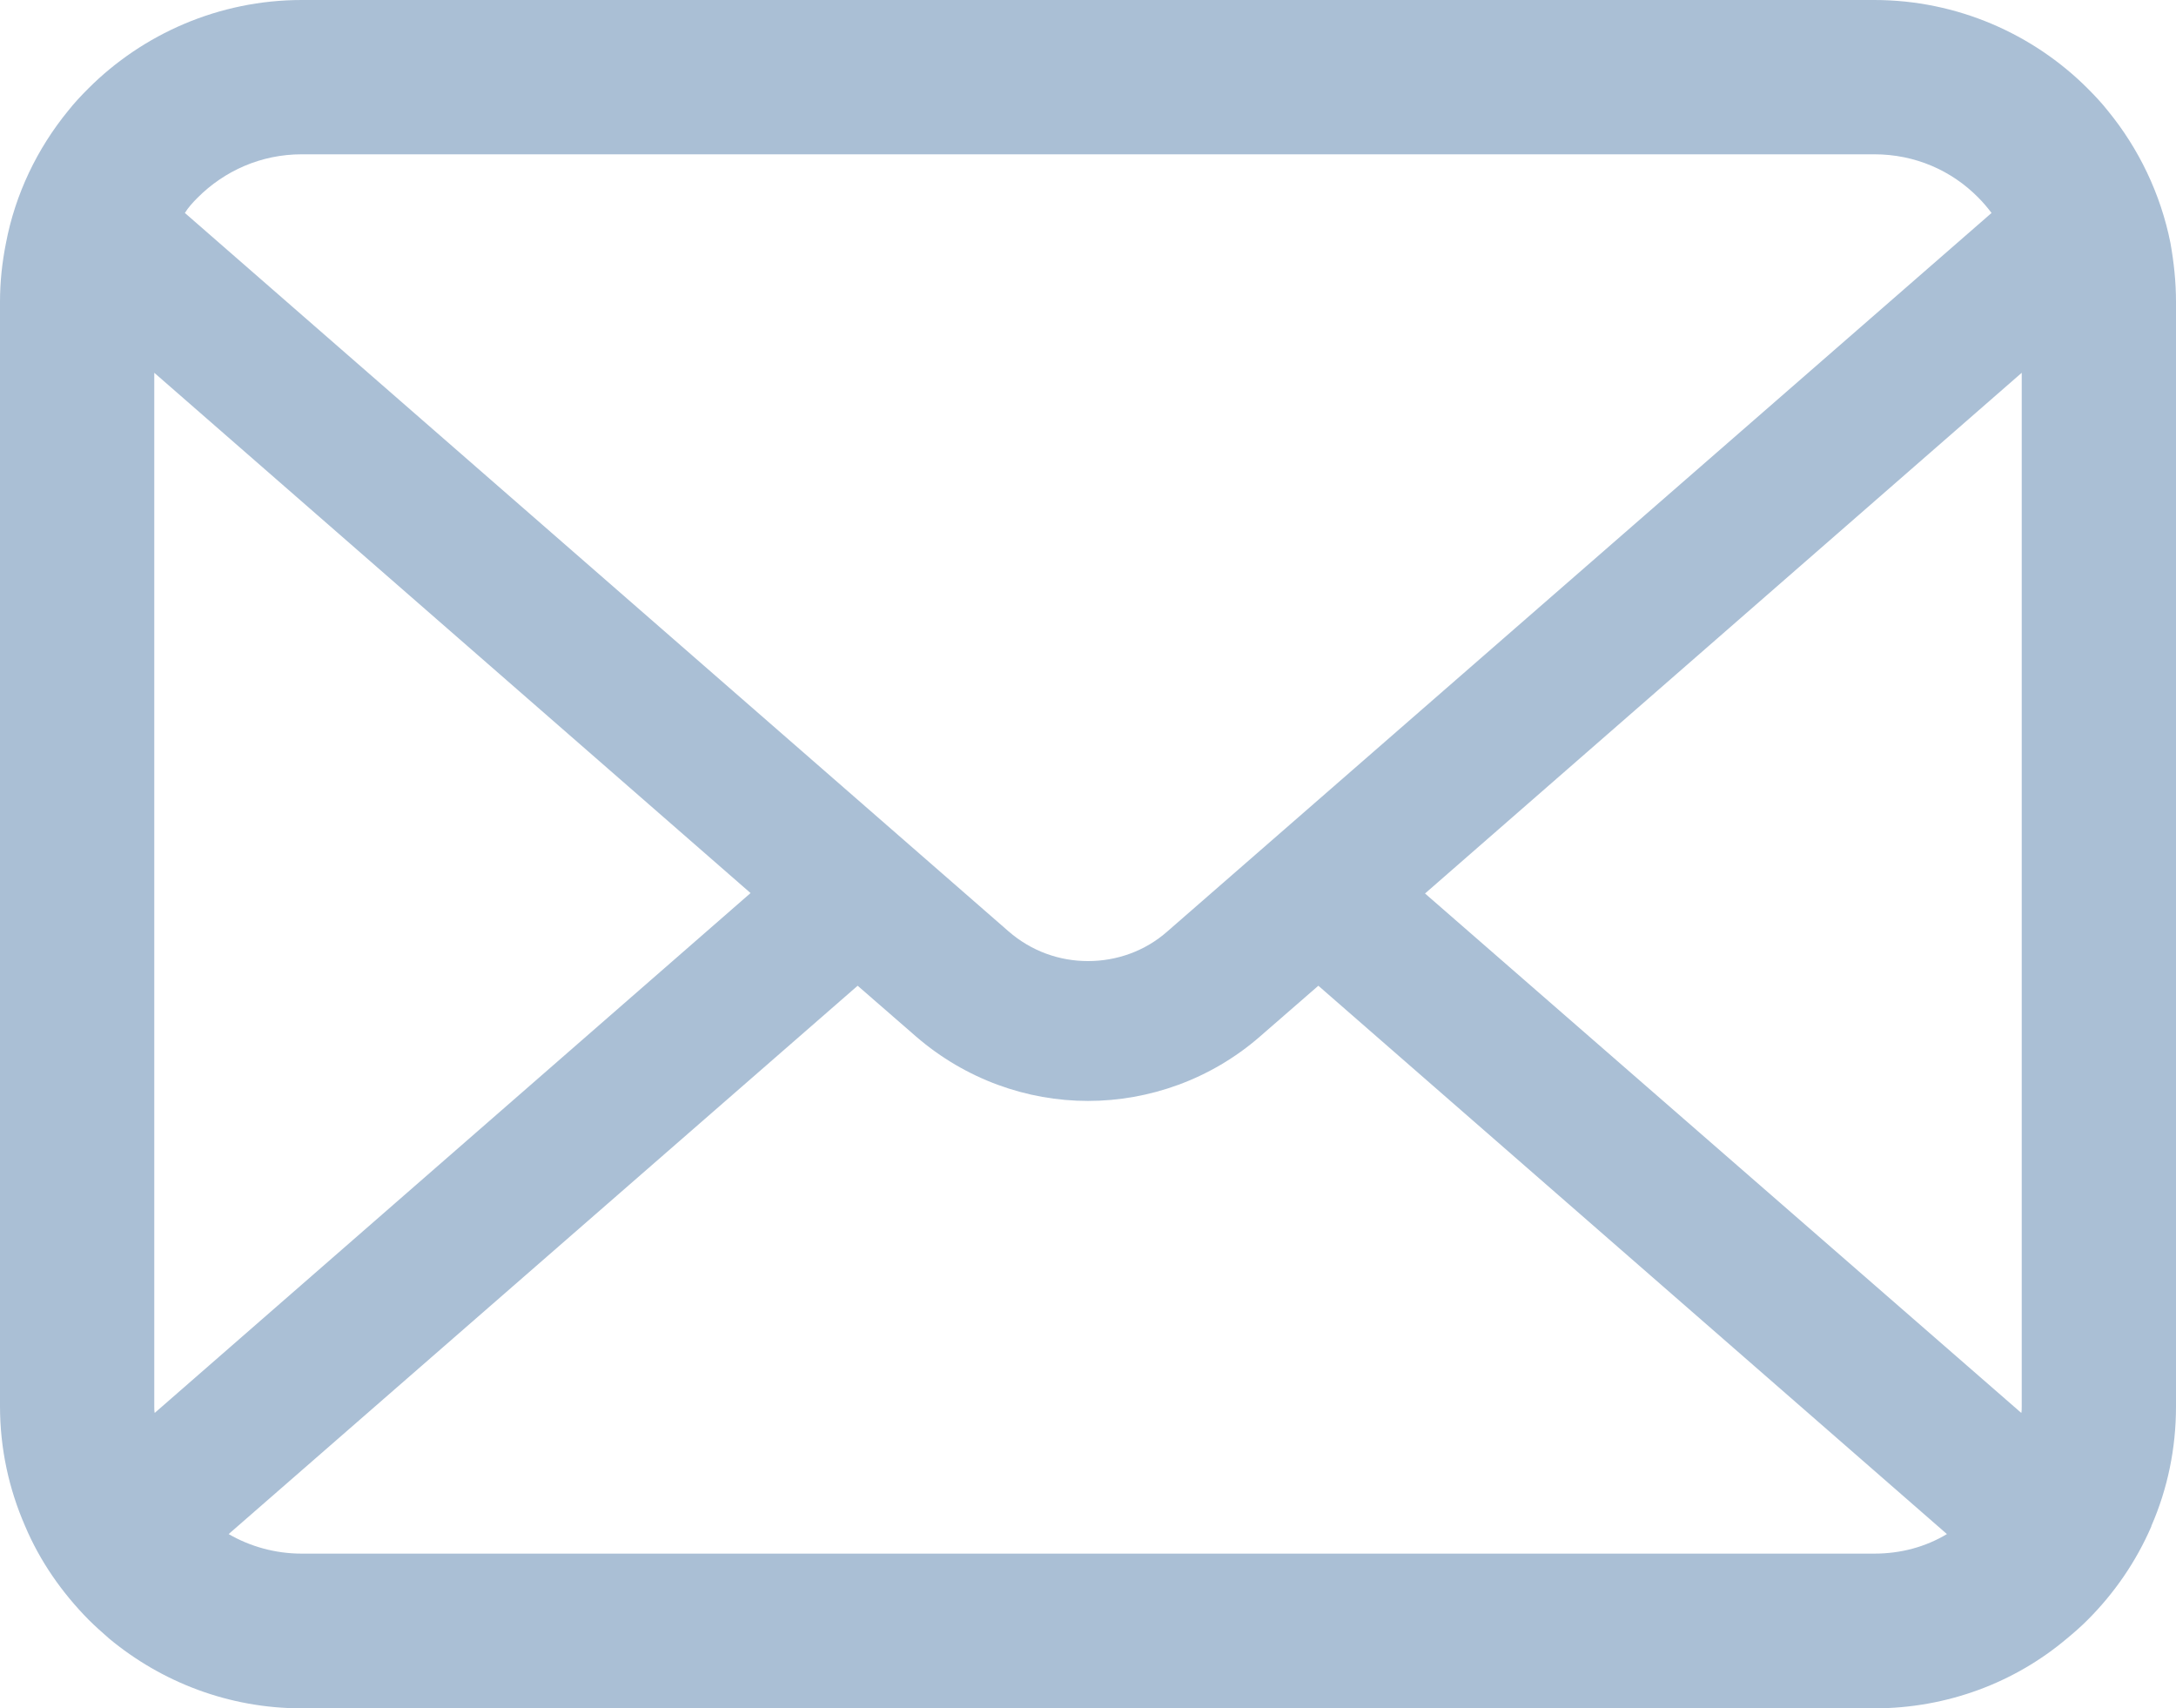 <?xml version="1.0" encoding="utf-8"?>
<!-- Generator: Adobe Illustrator 25.3.1, SVG Export Plug-In . SVG Version: 6.00 Build 0)  -->
<svg version="1.1" id="_x32_" xmlns="http://www.w3.org/2000/svg" xmlns:xlink="http://www.w3.org/1999/xlink" x="0px" y="0px"
	 viewBox="0 0 512 401.9" style="enable-background:new 0 0 512 401.9;" xml:space="preserve">
<style type="text/css">
	.st0{fill:#AABFD5;}
</style>
<g>
	<path class="st0" d="M510.7,57.2c-2.3-11.6-7.5-22.3-14.7-31.1c-1.5-1.9-3.1-3.6-4.8-5.3C478.4,8,460.5,0,441,0H71
		C51.5,0,33.6,8,20.8,20.8c-1.7,1.7-3.3,3.4-4.8,5.3C8.8,34.9,3.6,45.6,1.4,57.2C0.5,61.7,0,66.3,0,71v259.8c0,10,2.1,19.5,5.9,28.2
		c3.5,8.3,8.7,15.7,14.9,22c1.6,1.6,3.2,3,4.9,4.5C38,395.7,53.8,401.9,71,401.9h370c17.2,0,33.1-6.1,45.3-16.4
		c1.7-1.4,3.3-2.8,4.9-4.4c6.3-6.3,11.4-13.7,15-22V359c3.8-8.7,5.8-18.2,5.8-28.1V71C512,66.3,511.5,61.7,510.7,57.2z M46.5,46.5
		c6.3-6.3,14.9-10.2,24.5-10.2h370c9.6,0,18.2,3.8,24.5,10.2c1.1,1.1,2.2,2.4,3.1,3.6l-193.9,169c-5.3,4.7-12,7-18.7,7
		c-6.7,0-13.3-2.3-18.7-7L43.5,50.1C44.3,48.8,45.4,47.6,46.5,46.5z M36.3,330.9V87.7l140.3,122.4L36.4,332.4
		C36.3,331.9,36.3,331.4,36.3,330.9z M441,365.5H71c-6.3,0-12.2-1.7-17.2-4.6l148-129l13.8,12c11.6,10,26,15.1,40.4,15.1
		c14.4,0,28.9-5.1,40.4-15.1l13.8-12l147.9,129C453.1,363.9,447.3,365.5,441,365.5z M475.7,330.9c0,0.5,0,1.1-0.1,1.5L335.3,210.2
		L475.7,87.7V330.9z"/>
</g>
</svg>
